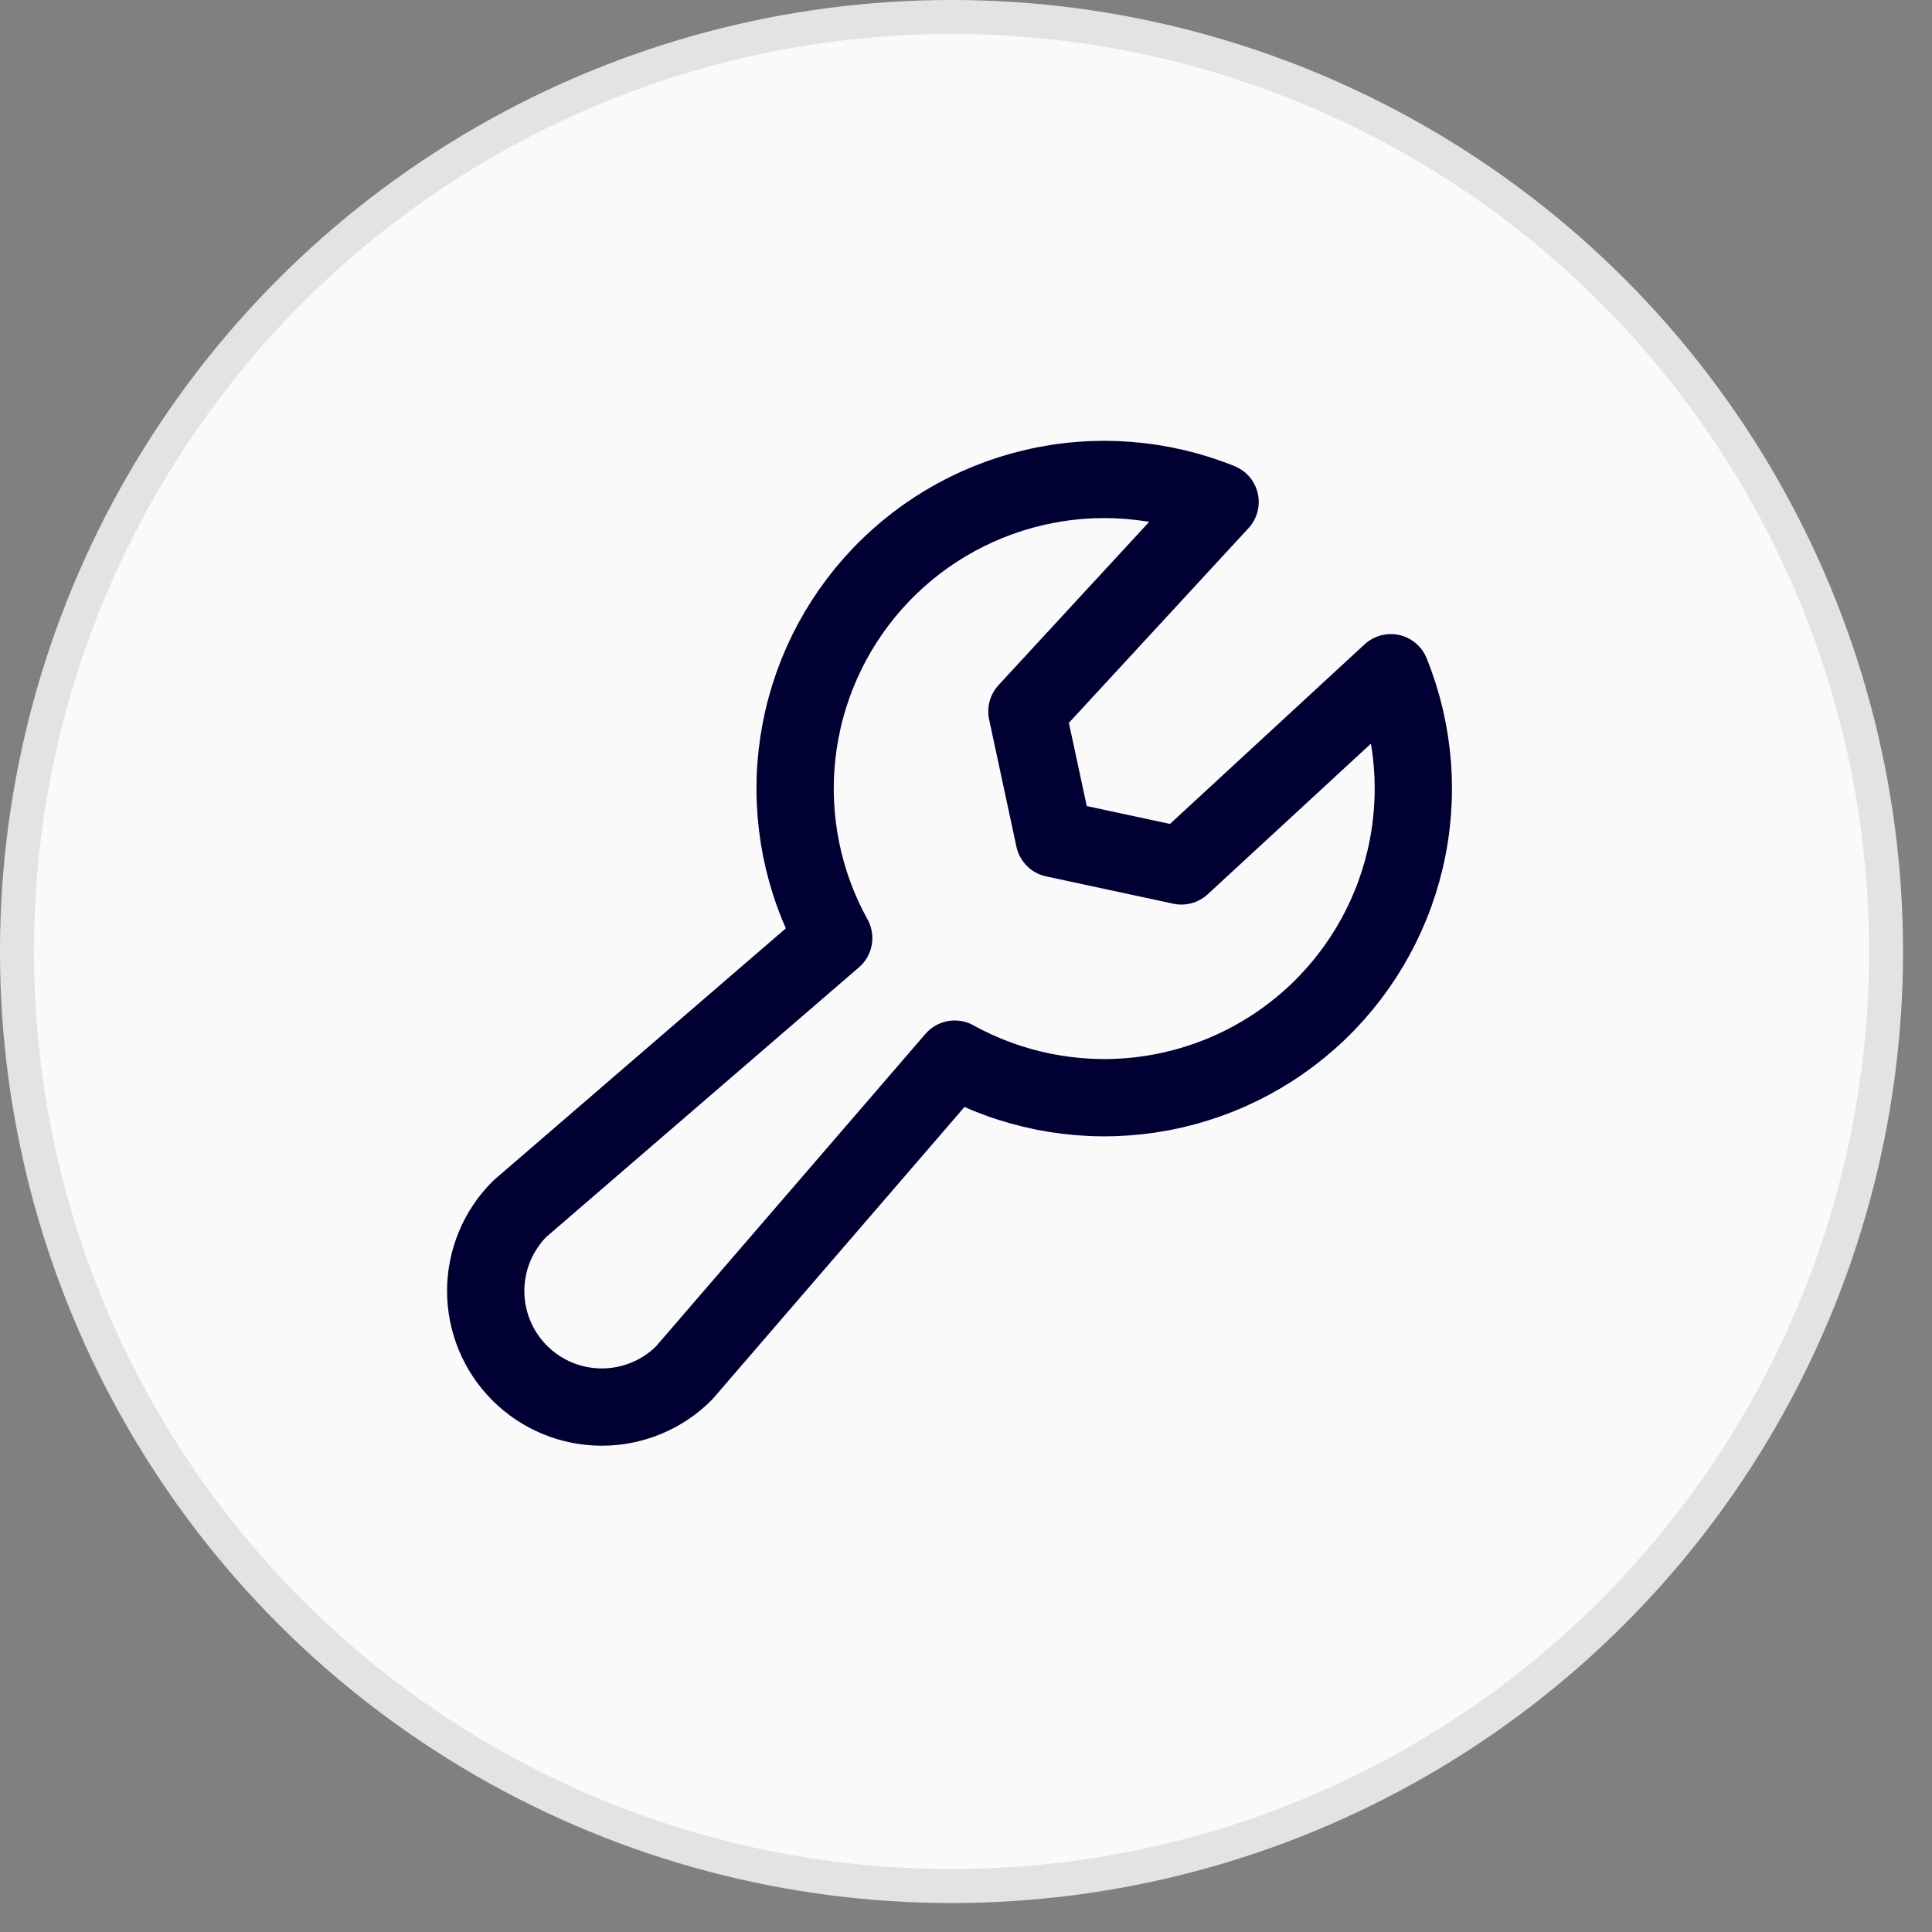 <?xml version="1.0" encoding="UTF-8"?>
<svg xmlns="http://www.w3.org/2000/svg" width="50" height="50" viewBox="0 0 50 50" fill="none">
  <rect x="0" y="0" width="50" height="50" fill="#808080" stroke="none"/>
  <circle cx="24.625" cy="24.625" r="24.186" fill="#FAFAFA" stroke="#E3E3E3" stroke-width="0.879"></circle>
  <path d="M21.576 24.278C20.776 22.831 20.444 21.172 20.626 19.529C20.808 17.887 21.494 16.34 22.59 15.103C23.686 13.866 25.138 12.999 26.747 12.621C28.356 12.242 30.043 12.372 31.576 12.991L26.576 18.41L27.283 21.703L30.576 22.41L35.994 17.41C36.614 18.943 36.743 20.629 36.365 22.238C35.987 23.847 35.12 25.3 33.883 26.396C32.645 27.492 31.099 28.178 29.456 28.36C27.814 28.541 26.155 28.21 24.708 27.41L17.701 35.535C17.137 36.099 16.372 36.415 15.575 36.415C14.778 36.415 14.014 36.099 13.45 35.535C12.887 34.972 12.57 34.207 12.57 33.41C12.57 32.613 12.887 31.849 13.45 31.285L21.576 24.278Z" stroke="#000033" stroke-width="2" stroke-linecap="round" stroke-linejoin="round"></path>
</svg>
